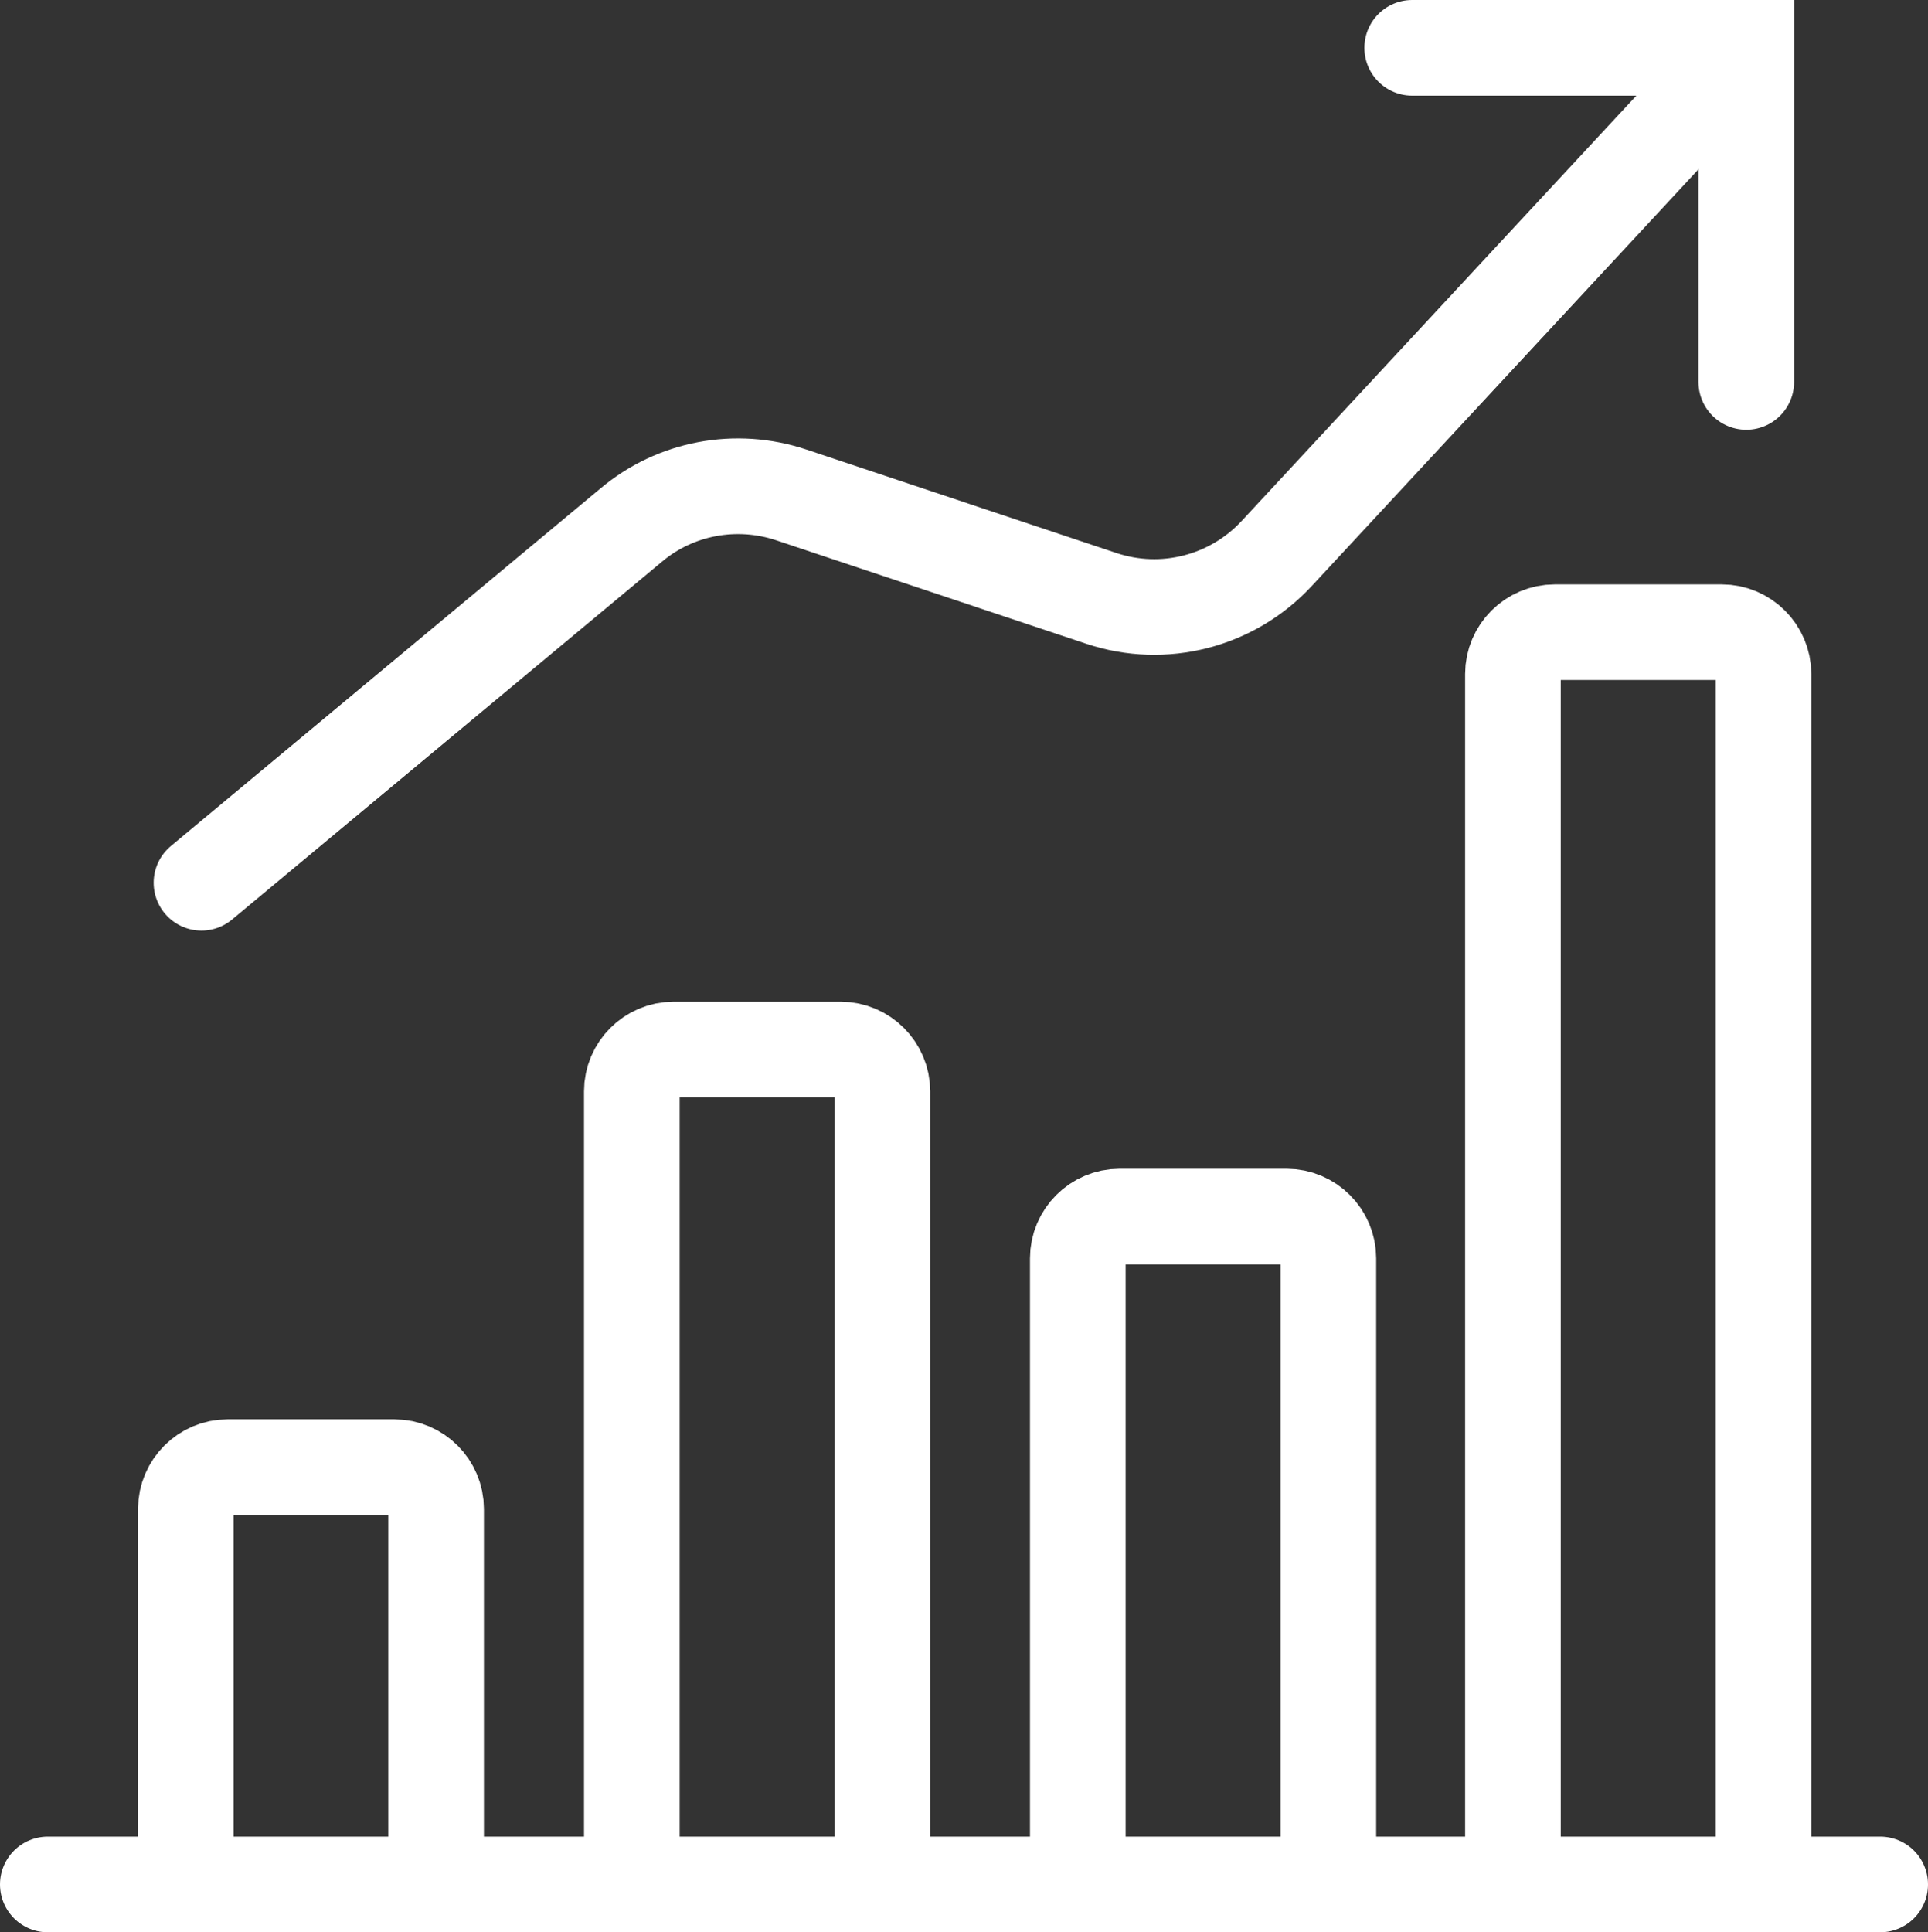 <?xml version="1.0" encoding="UTF-8"?><svg id="Calque_1" xmlns="http://www.w3.org/2000/svg" viewBox="0 0 60.48 60.61"><rect x="0" y="0" width="60.48" height="60.61" fill="#333333" stroke="none"/><defs><style>.cls-1{stroke-miterlimit:10;}.cls-1,.cls-2,.cls-3{fill:none;stroke:#fff;stroke-width:3px;}.cls-2,.cls-3{stroke-linecap:round;}.cls-3{stroke-linejoin:round;}</style></defs><g id="Business-Products___Performances___performance-increase-1"><g id="Group_152"><g id="performance-increase-1"><path id="Shape_1116" class="cls-3" d="M1.5,59.11H58.98"/><path id="Shape_1117" class="cls-1" d="M13.68,59.11v-11.78c0-.72-.59-1.31-1.31-1.31H7.14c-.72,0-1.31,.59-1.31,1.31v11.78"/><path id="Shape_1118" class="cls-1" d="M27.68,59.11v-24.88c0-.72-.59-1.31-1.31-1.31h-5.24c-.72,0-1.31,.59-1.31,1.31v24.88"/><path id="Shape_1119" class="cls-1" d="M41.67,59.11v-19.64c0-.72-.59-1.31-1.31-1.31h-5.24c-.72,0-1.31,.59-1.31,1.31v19.64"/><path id="Shape_1120" class="cls-1" d="M55.32,59.11V21.14c0-.72-.59-1.31-1.31-1.31h-5.24c-.72,0-1.31,.59-1.31,1.31V59.11"/><path id="Shape_1121" class="cls-2" d="M54.77,1.5l-14.72,15.86c-1.4,1.51-3.55,2.06-5.5,1.41l-9.74-3.25c-1.72-.57-3.62-.22-5.01,.95L6.32,27.69"/><path id="Shape_1122" class="cls-2" d="M44.3,1.5h10.48V11.98"/></g></g></g></svg>